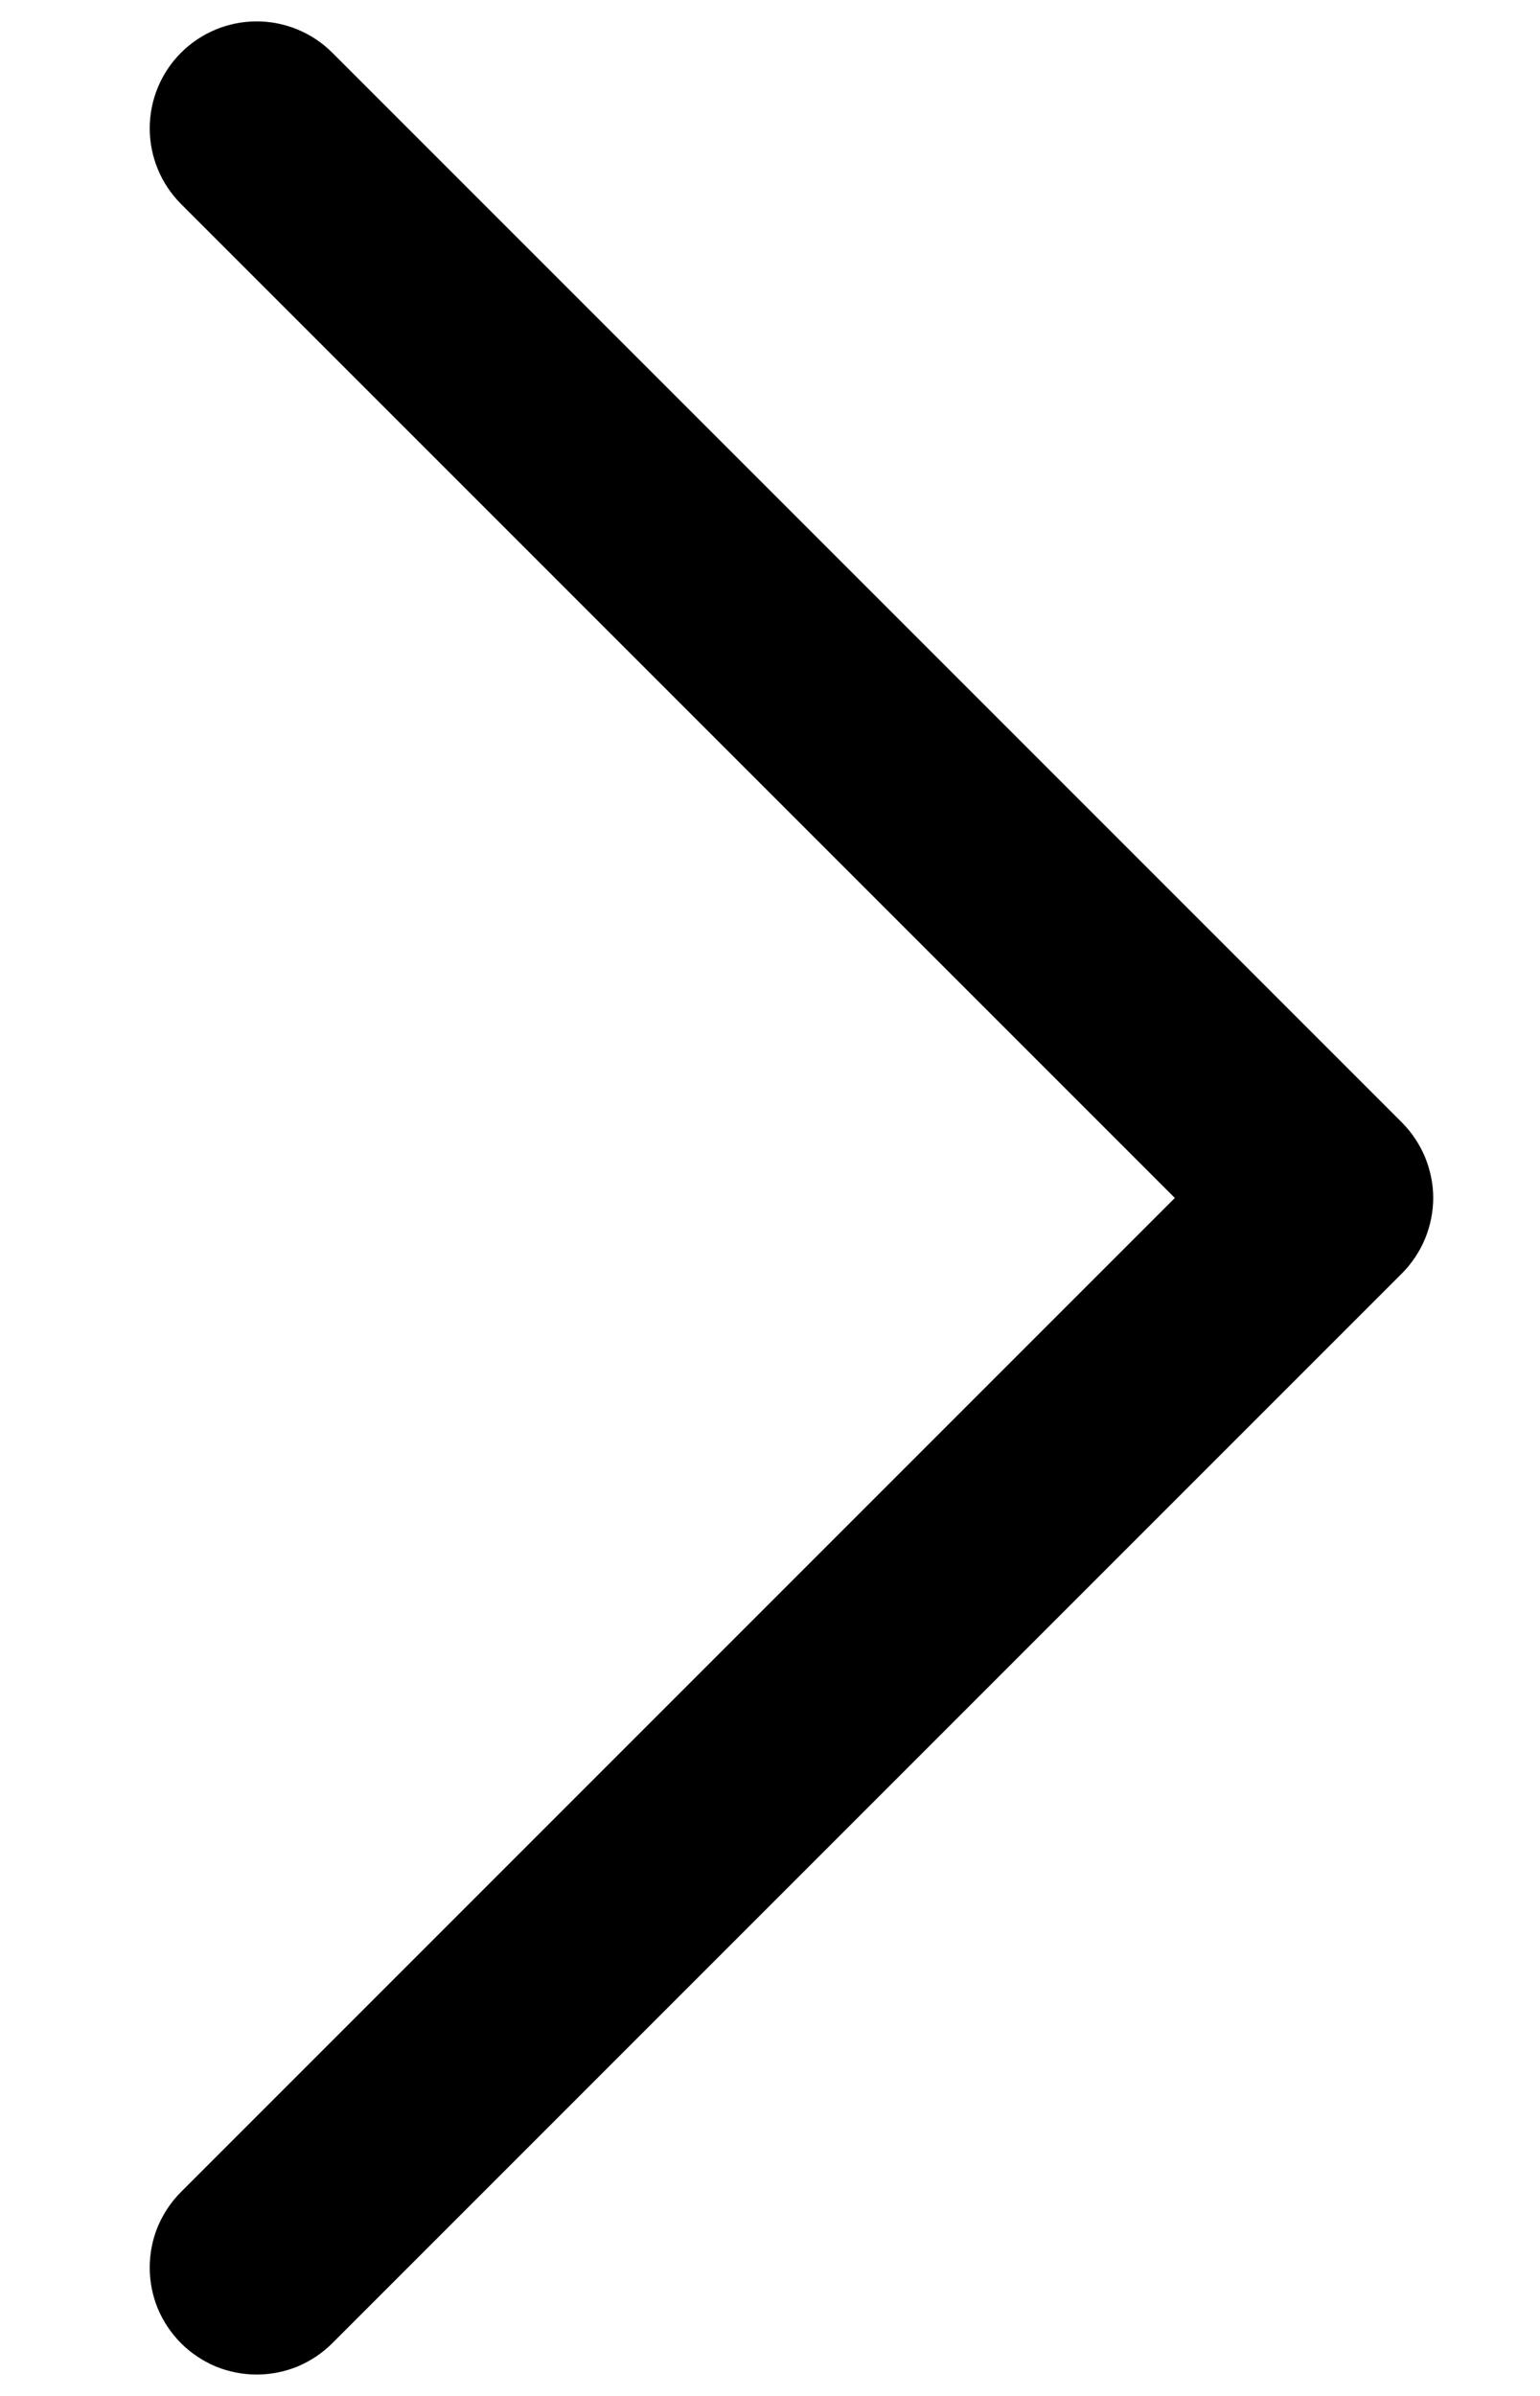
<svg width="9" height="14" viewBox="0 0 9 14" fill="none" xmlns="http://www.w3.org/2000/svg">
<path d="M8.192 7.442L1.942 13.692C1.884 13.75 1.815 13.796 1.739 13.828C1.663 13.859 1.582 13.875 1.5 13.875C1.418 13.875 1.337 13.859 1.261 13.828C1.185 13.796 1.116 13.75 1.058 13.692C1 13.634 0.954 13.565 0.922 13.489C0.891 13.413 0.875 13.332 0.875 13.25C0.875 13.168 0.891 13.086 0.922 13.011C0.954 12.935 1 12.866 1.058 12.808L6.866 7L1.058 1.192C0.941 1.075 0.875 0.916 0.875 0.75C0.875 0.584 0.941 0.425 1.058 0.308C1.175 0.191 1.334 0.125 1.5 0.125C1.666 0.125 1.825 0.191 1.942 0.308L8.192 6.558C8.25 6.616 8.296 6.685 8.328 6.761C8.359 6.837 8.376 6.918 8.376 7C8.376 7.082 8.359 7.163 8.328 7.239C8.296 7.315 8.25 7.384 8.192 7.442Z" fill="black"/>
</svg>
